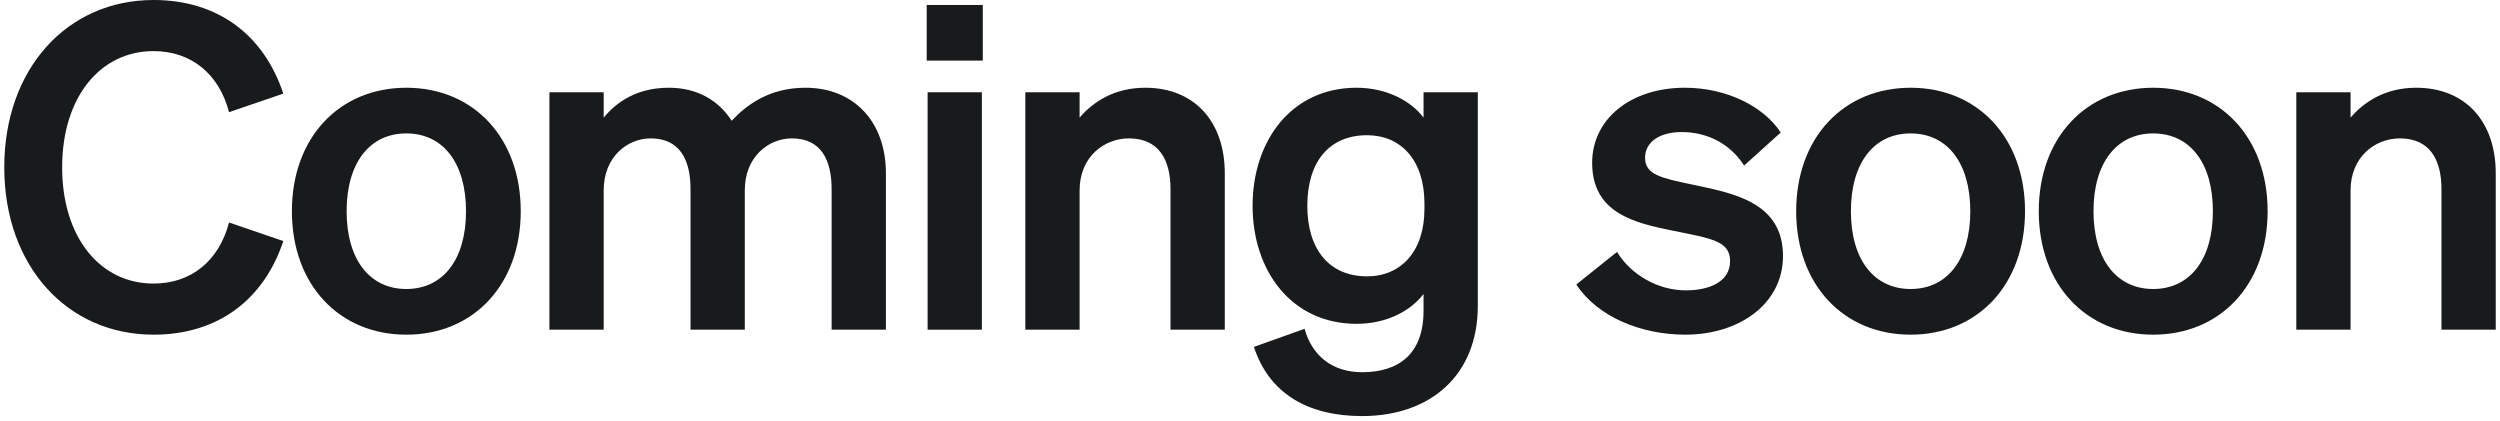 <svg width="398" height="67" viewBox="0 0 398 67" fill="none" xmlns="http://www.w3.org/2000/svg">
<path d="M9.895 26.64C9.895 37.8 15.943 45.144 24.439 45.144C30.487 45.144 34.879 41.472 36.463 35.424L45.103 38.376C42.079 47.52 34.879 53.28 24.439 53.28C10.687 53.28 0.679 42.336 0.679 26.64C0.679 10.944 10.687 0 24.439 0C34.879 0 42.079 5.76 45.103 14.904L36.463 17.856C34.879 11.808 30.487 8.136 24.439 8.136C15.943 8.136 9.895 15.48 9.895 26.64Z" fill="#181A1C"/>
<path d="M82.902 33.624C82.902 45.36 75.342 53.28 64.686 53.28C54.03 53.28 46.47 45.36 46.47 33.624C46.47 21.888 54.03 13.968 64.686 13.968C75.342 13.968 82.902 21.888 82.902 33.624ZM55.182 33.624C55.182 41.328 58.854 46.008 64.686 46.008C70.518 46.008 74.19 41.328 74.19 33.624C74.19 25.92 70.518 21.24 64.686 21.24C58.854 21.24 55.182 25.92 55.182 33.624Z" fill="#181A1C"/>
<path d="M96.107 30.312V52.488H87.467V14.688H96.107V18.72C98.195 16.2 101.435 13.968 106.475 13.968C111.011 13.968 114.395 15.984 116.483 19.224C118.787 16.776 122.387 13.968 128.219 13.968C135.995 13.968 141.035 19.44 141.035 27.576V52.488H132.395V30.096C132.395 25.416 130.667 22.032 126.059 22.032C122.387 22.032 118.571 24.912 118.571 30.312V52.488H109.931V30.096C109.931 25.416 108.203 22.032 103.595 22.032C99.923 22.032 96.107 24.912 96.107 30.312Z" fill="#181A1C"/>
<path d="M147.531 9.648V0.792H156.459V9.648H147.531ZM156.315 14.688V52.488H147.675V14.688H156.315Z" fill="#181A1C"/>
<path d="M163.233 52.488V14.688H171.873V18.72C174.033 16.2 177.417 13.968 182.313 13.968C190.233 13.968 194.985 19.44 194.985 27.576V52.488H186.345V30.096C186.345 25.416 184.473 22.032 179.721 22.032C175.833 22.032 171.873 24.912 171.873 30.312V52.488H163.233Z" fill="#181A1C"/>
<path d="M235.268 48.672C235.268 59.832 227.636 66.24 216.836 66.24C208.124 66.24 202.004 62.568 199.628 55.224L207.692 52.344C208.844 56.592 212.084 59.256 216.836 59.256C222.668 59.256 226.628 56.376 226.628 49.464V46.8C224.612 49.464 220.796 51.552 215.972 51.552C205.604 51.552 199.412 43.128 199.412 32.76C199.412 22.392 205.604 13.968 215.972 13.968C220.724 13.968 224.612 16.056 226.628 18.72V14.688H235.268V48.672ZM226.772 32.4C226.772 25.488 223.028 21.528 217.628 21.528C211.652 21.528 208.124 25.704 208.124 32.76C208.124 39.744 211.652 43.992 217.628 43.992C223.028 43.992 226.772 40.032 226.772 33.264V32.4Z" fill="#181A1C"/>
<path d="M250.95 45.288L257.43 40.104C259.662 43.776 263.982 46.224 268.374 46.224C272.046 46.224 275.43 44.928 275.43 41.544C275.43 38.304 272.262 37.944 266.286 36.72C260.31 35.496 253.47 33.984 253.47 25.92C253.47 19.008 259.518 13.968 268.23 13.968C274.854 13.968 280.758 16.92 283.494 21.096L277.662 26.352C275.502 22.968 271.902 21.024 267.726 21.024C264.198 21.024 261.894 22.608 261.894 25.128C261.894 27.864 264.63 28.368 269.382 29.376C275.79 30.744 283.854 32.112 283.854 40.752C283.854 48.384 276.87 53.28 268.302 53.28C261.318 53.28 254.334 50.472 250.95 45.288Z" fill="#181A1C"/>
<path d="M322.384 33.624C322.384 45.36 314.824 53.28 304.168 53.28C293.512 53.28 285.952 45.36 285.952 33.624C285.952 21.888 293.512 13.968 304.168 13.968C314.824 13.968 322.384 21.888 322.384 33.624ZM294.664 33.624C294.664 41.328 298.336 46.008 304.168 46.008C310 46.008 313.672 41.328 313.672 33.624C313.672 25.92 310 21.24 304.168 21.24C298.336 21.24 294.664 25.92 294.664 33.624Z" fill="#181A1C"/>
<path d="M361.005 33.624C361.005 45.36 353.445 53.28 342.789 53.28C332.133 53.28 324.573 45.36 324.573 33.624C324.573 21.888 332.133 13.968 342.789 13.968C353.445 13.968 361.005 21.888 361.005 33.624ZM333.285 33.624C333.285 41.328 336.957 46.008 342.789 46.008C348.621 46.008 352.293 41.328 352.293 33.624C352.293 25.92 348.621 21.24 342.789 21.24C336.957 21.24 333.285 25.92 333.285 33.624Z" fill="#181A1C"/>
<path d="M365.57 52.488V14.688H374.21V18.72C376.37 16.2 379.754 13.968 384.65 13.968C392.57 13.968 397.322 19.44 397.322 27.576V52.488H388.682V30.096C388.682 25.416 386.81 22.032 382.058 22.032C378.17 22.032 374.21 24.912 374.21 30.312V52.488H365.57Z" fill="#181A1C"/>
</svg>
